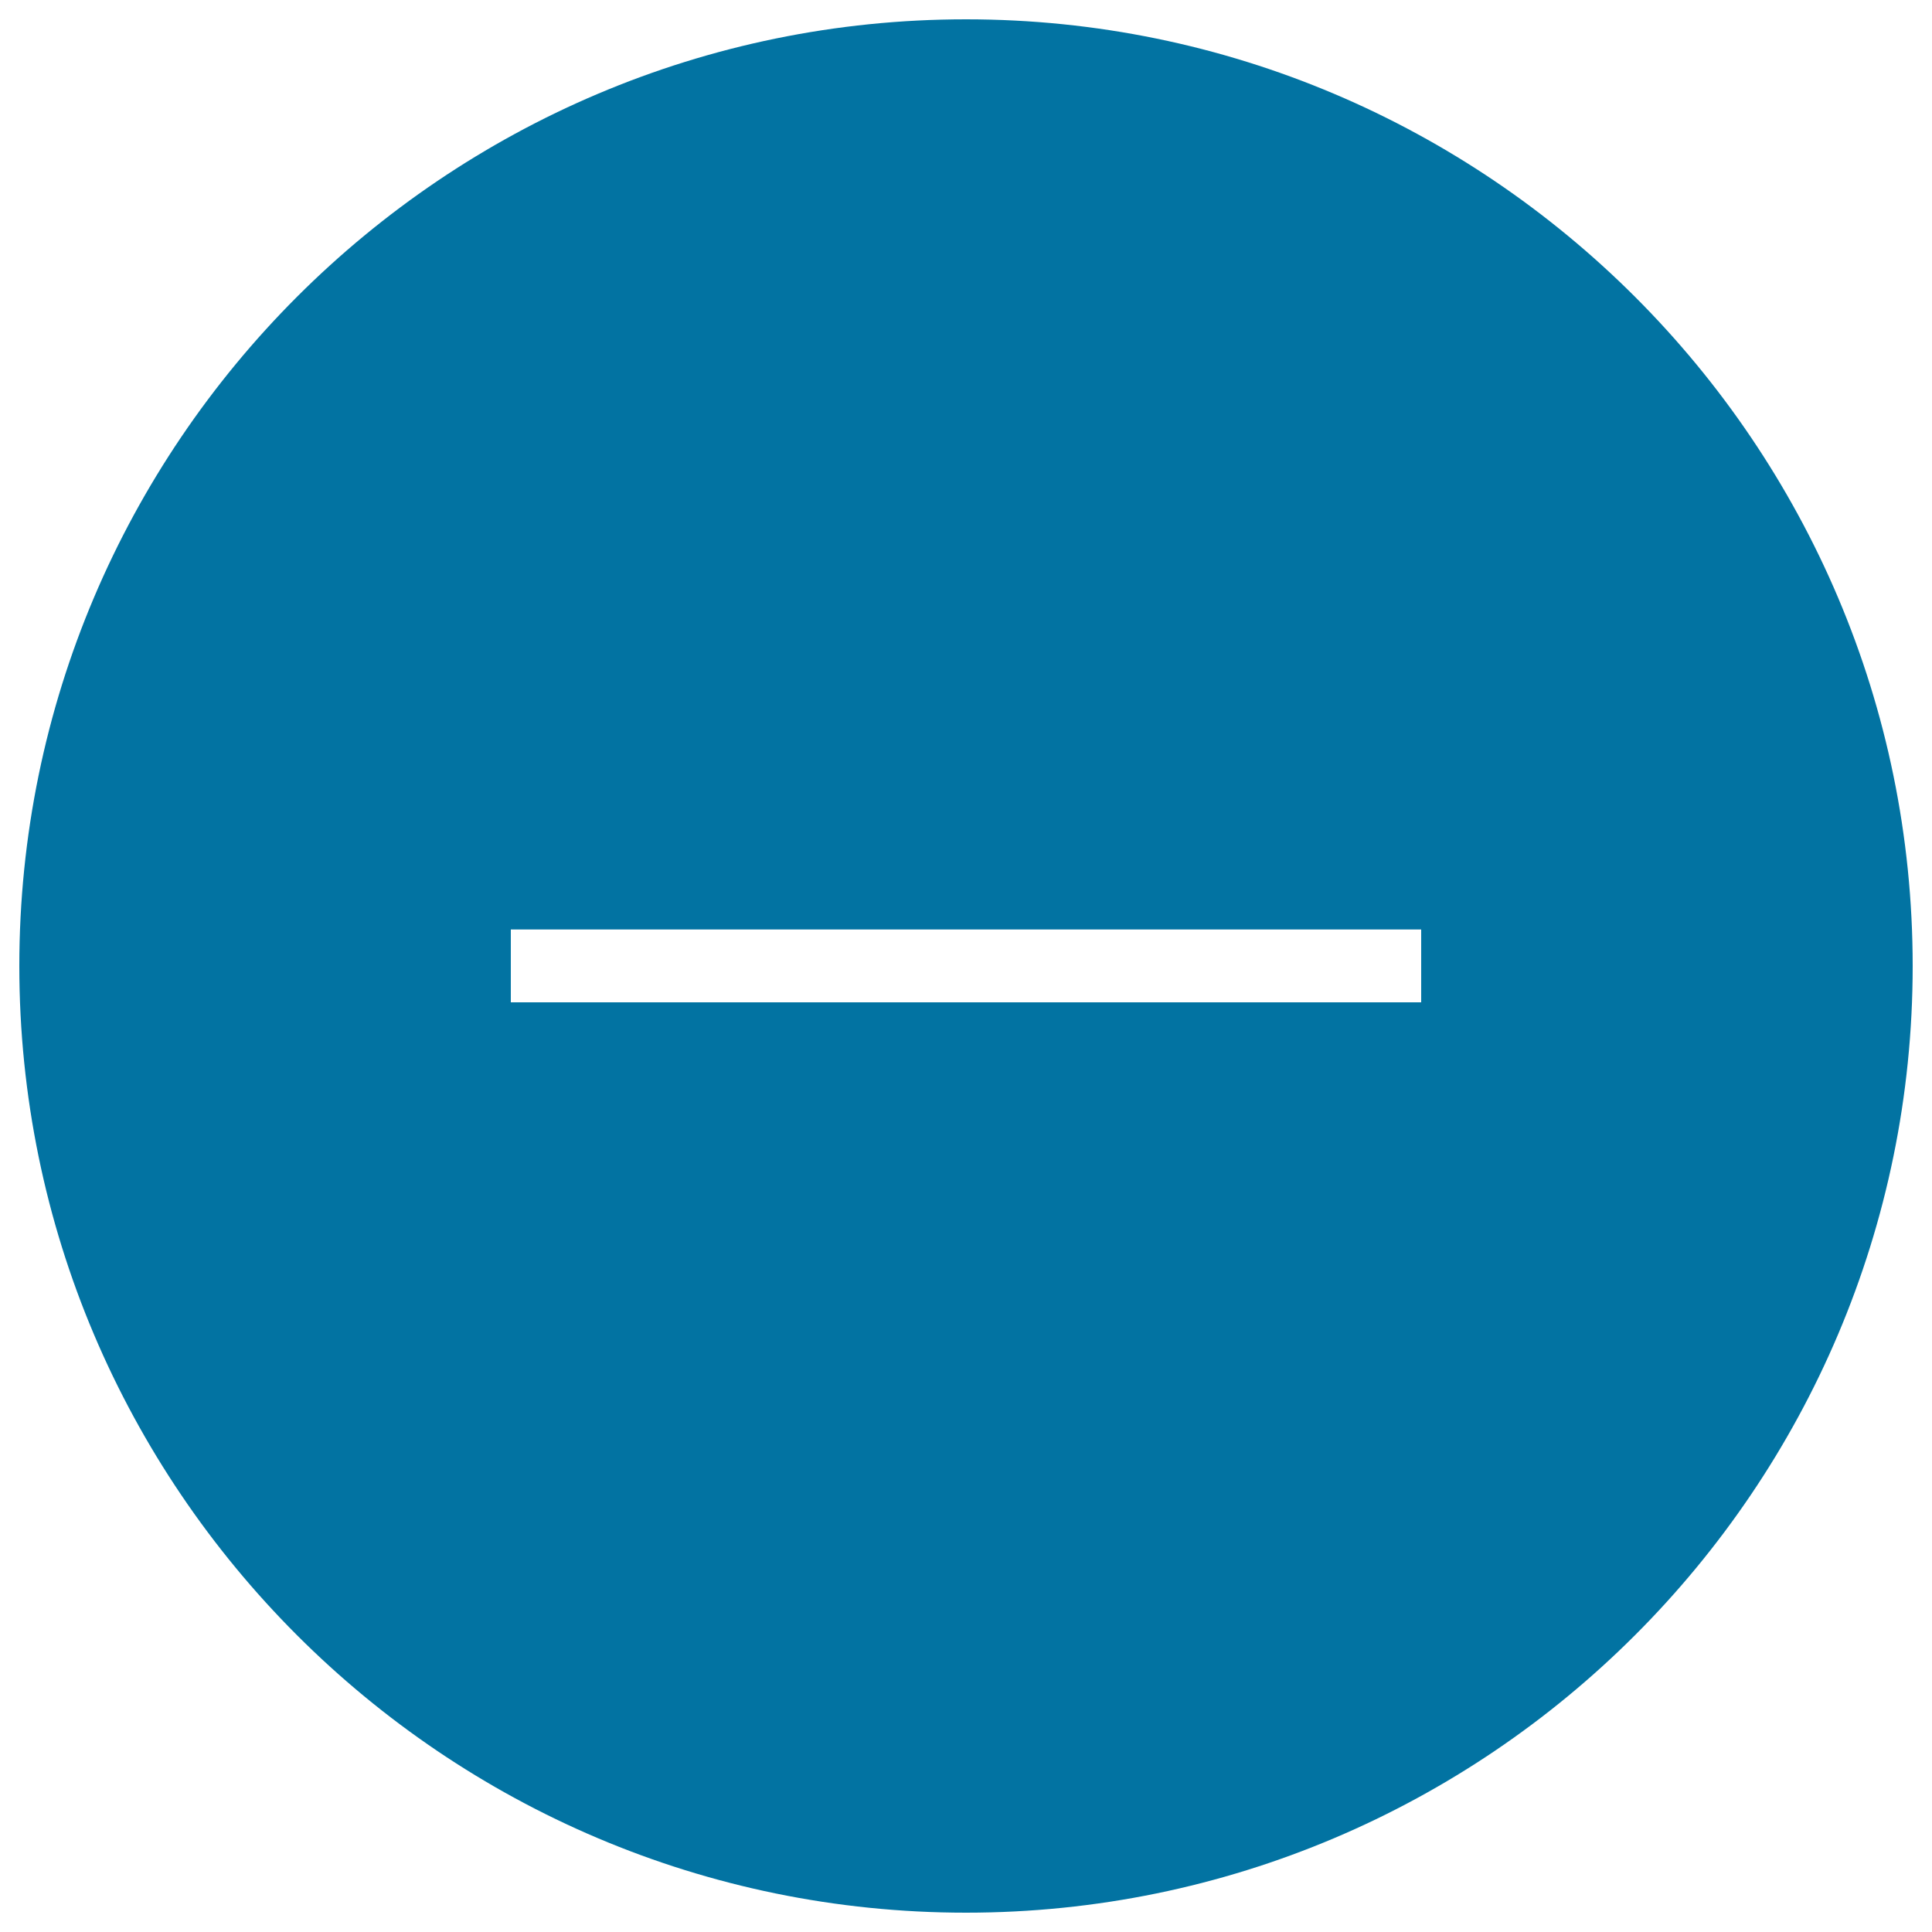 <svg xmlns="http://www.w3.org/2000/svg" viewBox="0 0 1000 1000" style="fill:#0273a2">
<title>Negative Sign Thin Line SVG icon</title>
<g><path d="M500,10C229.8,10,10,229.8,10,500c0,270.2,219.8,490,490,490c270.2,0,490-219.8,490-490C990,229.8,770.2,10,500,10z M735.6,518.8H264.4v-37.7h471.2L735.6,518.8L735.6,518.8z"/></g>
</svg>